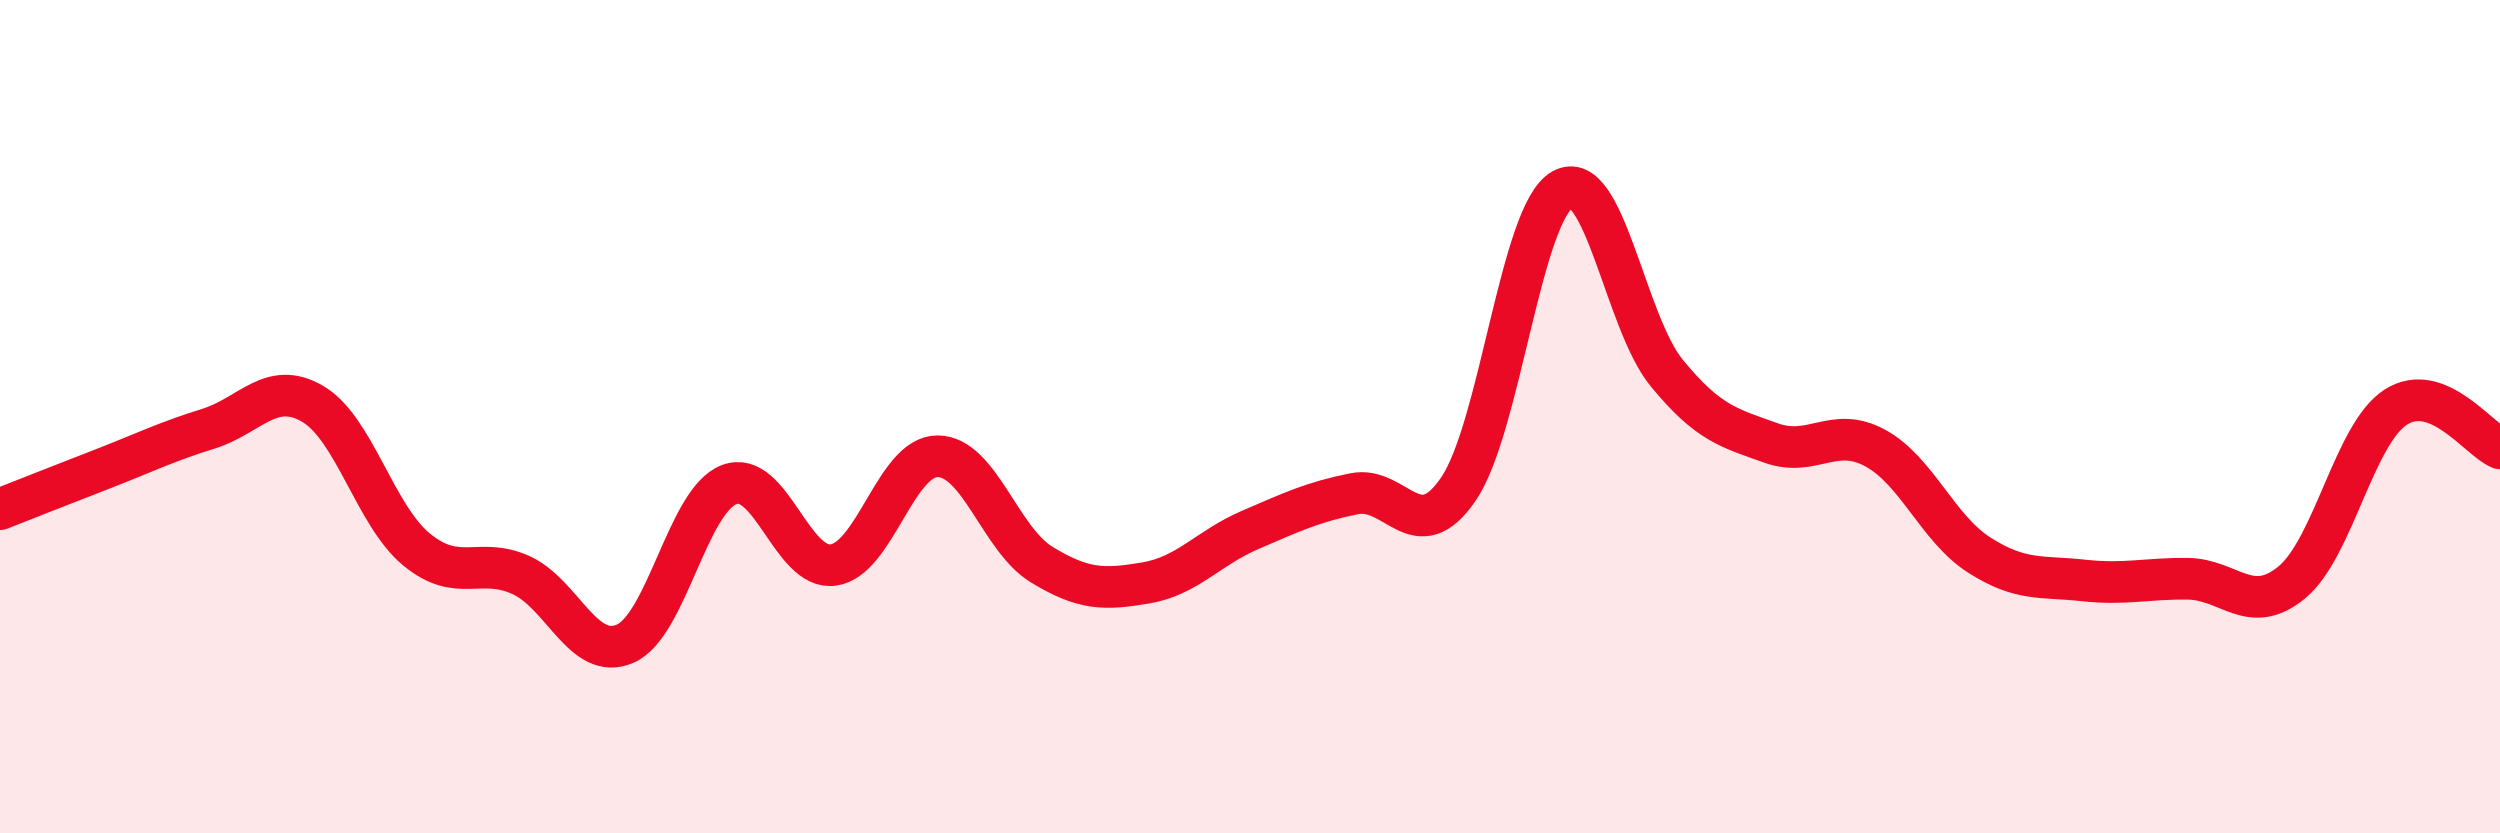 
    <svg width="60" height="20" viewBox="0 0 60 20" xmlns="http://www.w3.org/2000/svg">
      <path
        d="M 0,12.22 C 0.5,12.02 1.5,11.63 2.5,11.24 C 3.5,10.85 4,10.6 5,10.29 C 6,9.98 6.5,9.11 7.5,9.69 C 8.5,10.27 9,12.37 10,13.19 C 11,14.01 11.5,13.35 12.5,13.8 C 13.5,14.25 14,15.88 15,15.45 C 16,15.02 16.5,12.01 17.5,11.63 C 18.5,11.25 19,13.7 20,13.56 C 21,13.42 21.5,10.95 22.5,10.95 C 23.5,10.95 24,12.94 25,13.55 C 26,14.16 26.5,14.16 27.5,13.99 C 28.5,13.82 29,13.15 30,12.72 C 31,12.29 31.5,12.05 32.5,11.85 C 33.5,11.65 34,13.2 35,11.74 C 36,10.28 36.5,5.11 37.5,4.55 C 38.5,3.99 39,7.73 40,8.95 C 41,10.17 41.5,10.27 42.5,10.63 C 43.5,10.99 44,10.21 45,10.75 C 46,11.29 46.5,12.68 47.5,13.32 C 48.5,13.96 49,13.82 50,13.93 C 51,14.04 51.5,13.88 52.5,13.89 C 53.5,13.9 54,14.8 55,13.98 C 56,13.16 56.5,10.41 57.5,9.77 C 58.5,9.13 59.5,10.56 60,10.76L60 20L0 20Z"
        fill="#EB0A25"
        opacity="0.1"
        stroke-linecap="round"
        stroke-linejoin="round"
      />
      <path
        d="M 0,12.22 C 0.5,12.02 1.5,11.63 2.5,11.24 C 3.5,10.85 4,10.6 5,10.29 C 6,9.98 6.5,9.11 7.5,9.69 C 8.5,10.27 9,12.37 10,13.19 C 11,14.01 11.5,13.35 12.5,13.8 C 13.5,14.25 14,15.88 15,15.45 C 16,15.02 16.5,12.01 17.5,11.63 C 18.5,11.25 19,13.7 20,13.56 C 21,13.42 21.5,10.95 22.5,10.95 C 23.5,10.95 24,12.94 25,13.55 C 26,14.16 26.5,14.16 27.5,13.99 C 28.5,13.82 29,13.15 30,12.72 C 31,12.29 31.5,12.05 32.5,11.85 C 33.5,11.65 34,13.2 35,11.74 C 36,10.28 36.5,5.11 37.5,4.55 C 38.5,3.99 39,7.73 40,8.95 C 41,10.17 41.5,10.27 42.5,10.63 C 43.5,10.99 44,10.21 45,10.75 C 46,11.29 46.5,12.68 47.5,13.32 C 48.5,13.96 49,13.82 50,13.93 C 51,14.04 51.5,13.88 52.5,13.89 C 53.5,13.9 54,14.8 55,13.98 C 56,13.16 56.5,10.41 57.5,9.77 C 58.5,9.13 59.5,10.56 60,10.76"
        stroke="#EB0A25"
        stroke-width="1"
        fill="none"
        stroke-linecap="round"
        stroke-linejoin="round"
      />
    </svg>
  